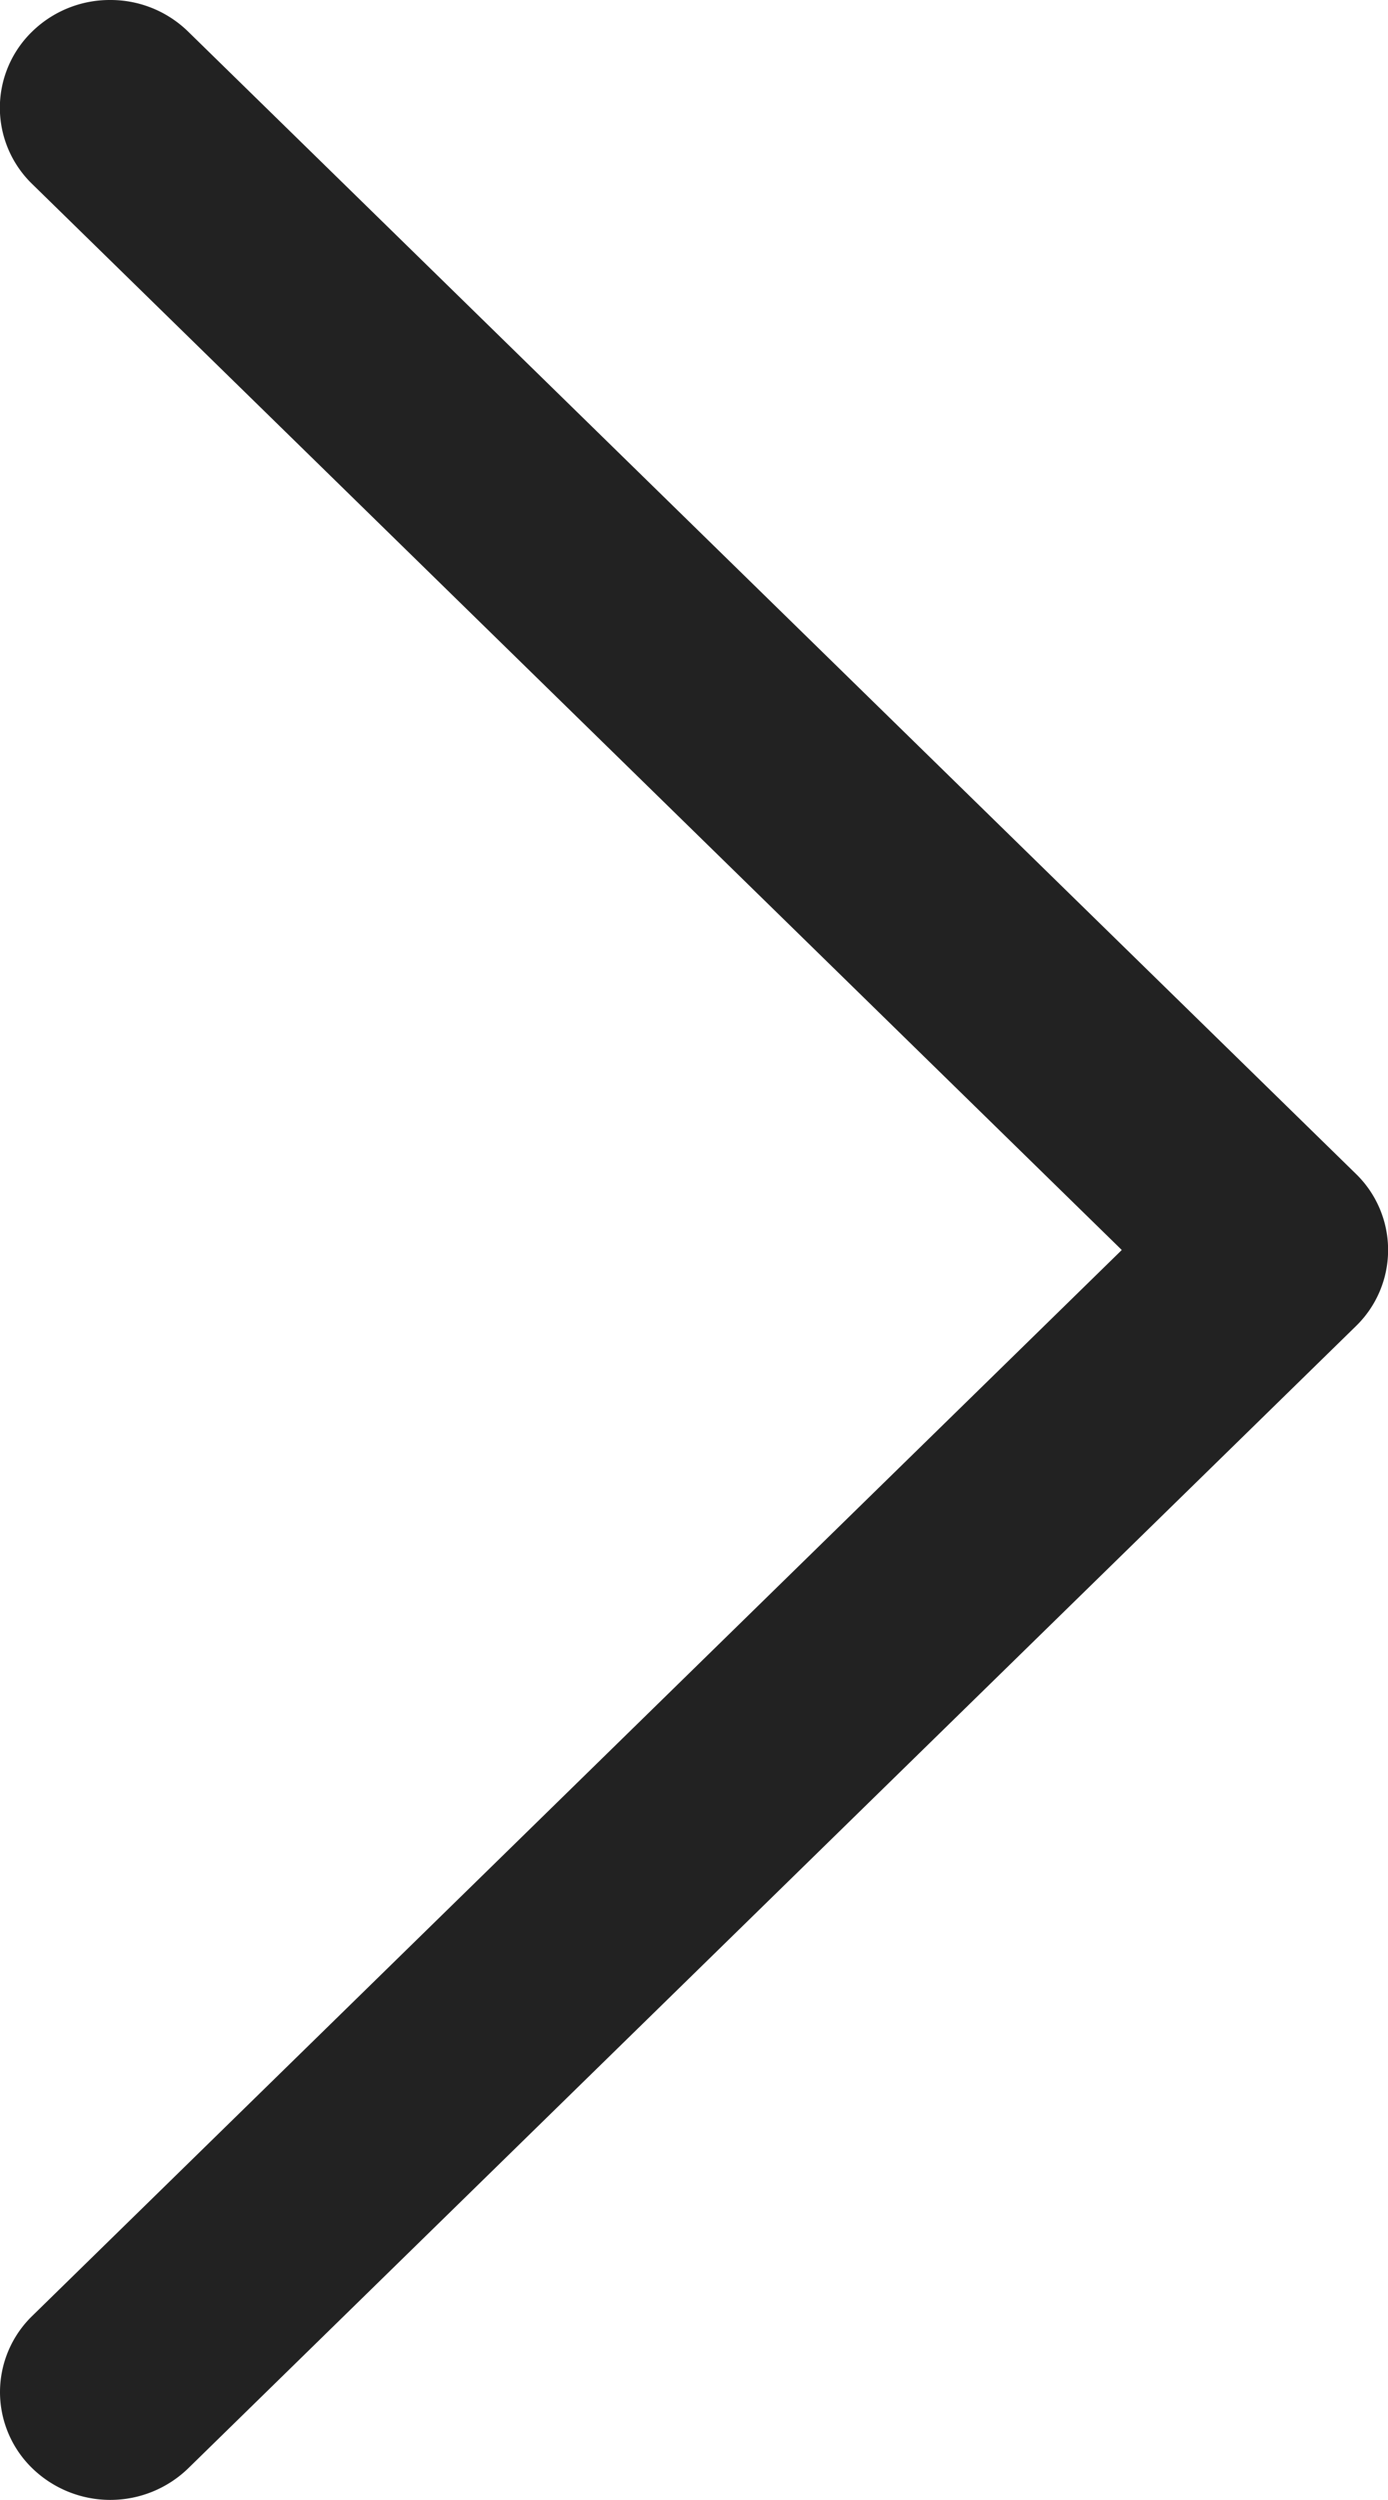 <svg id="ic_right_s" xmlns="http://www.w3.org/2000/svg" width="10" height="18" viewBox="0 0 10 18">
  <path id="합치기_24" data-name="합치기 24" d="M-.056-1.85a.8.8,0,0,0-.562.227.765.765,0,0,0-.233.549.765.765,0,0,0,.233.549L7.232,7.15-.617,14.824a.765.765,0,0,0-.233.549.765.765,0,0,0,.233.549.807.807,0,0,0,1.123,0L8.917,7.7a.764.764,0,0,0,0-1.1L.506-1.622A.8.8,0,0,0-.056-1.85Z" transform="translate(0.85 1.85)" fill="#222"/>
</svg>
